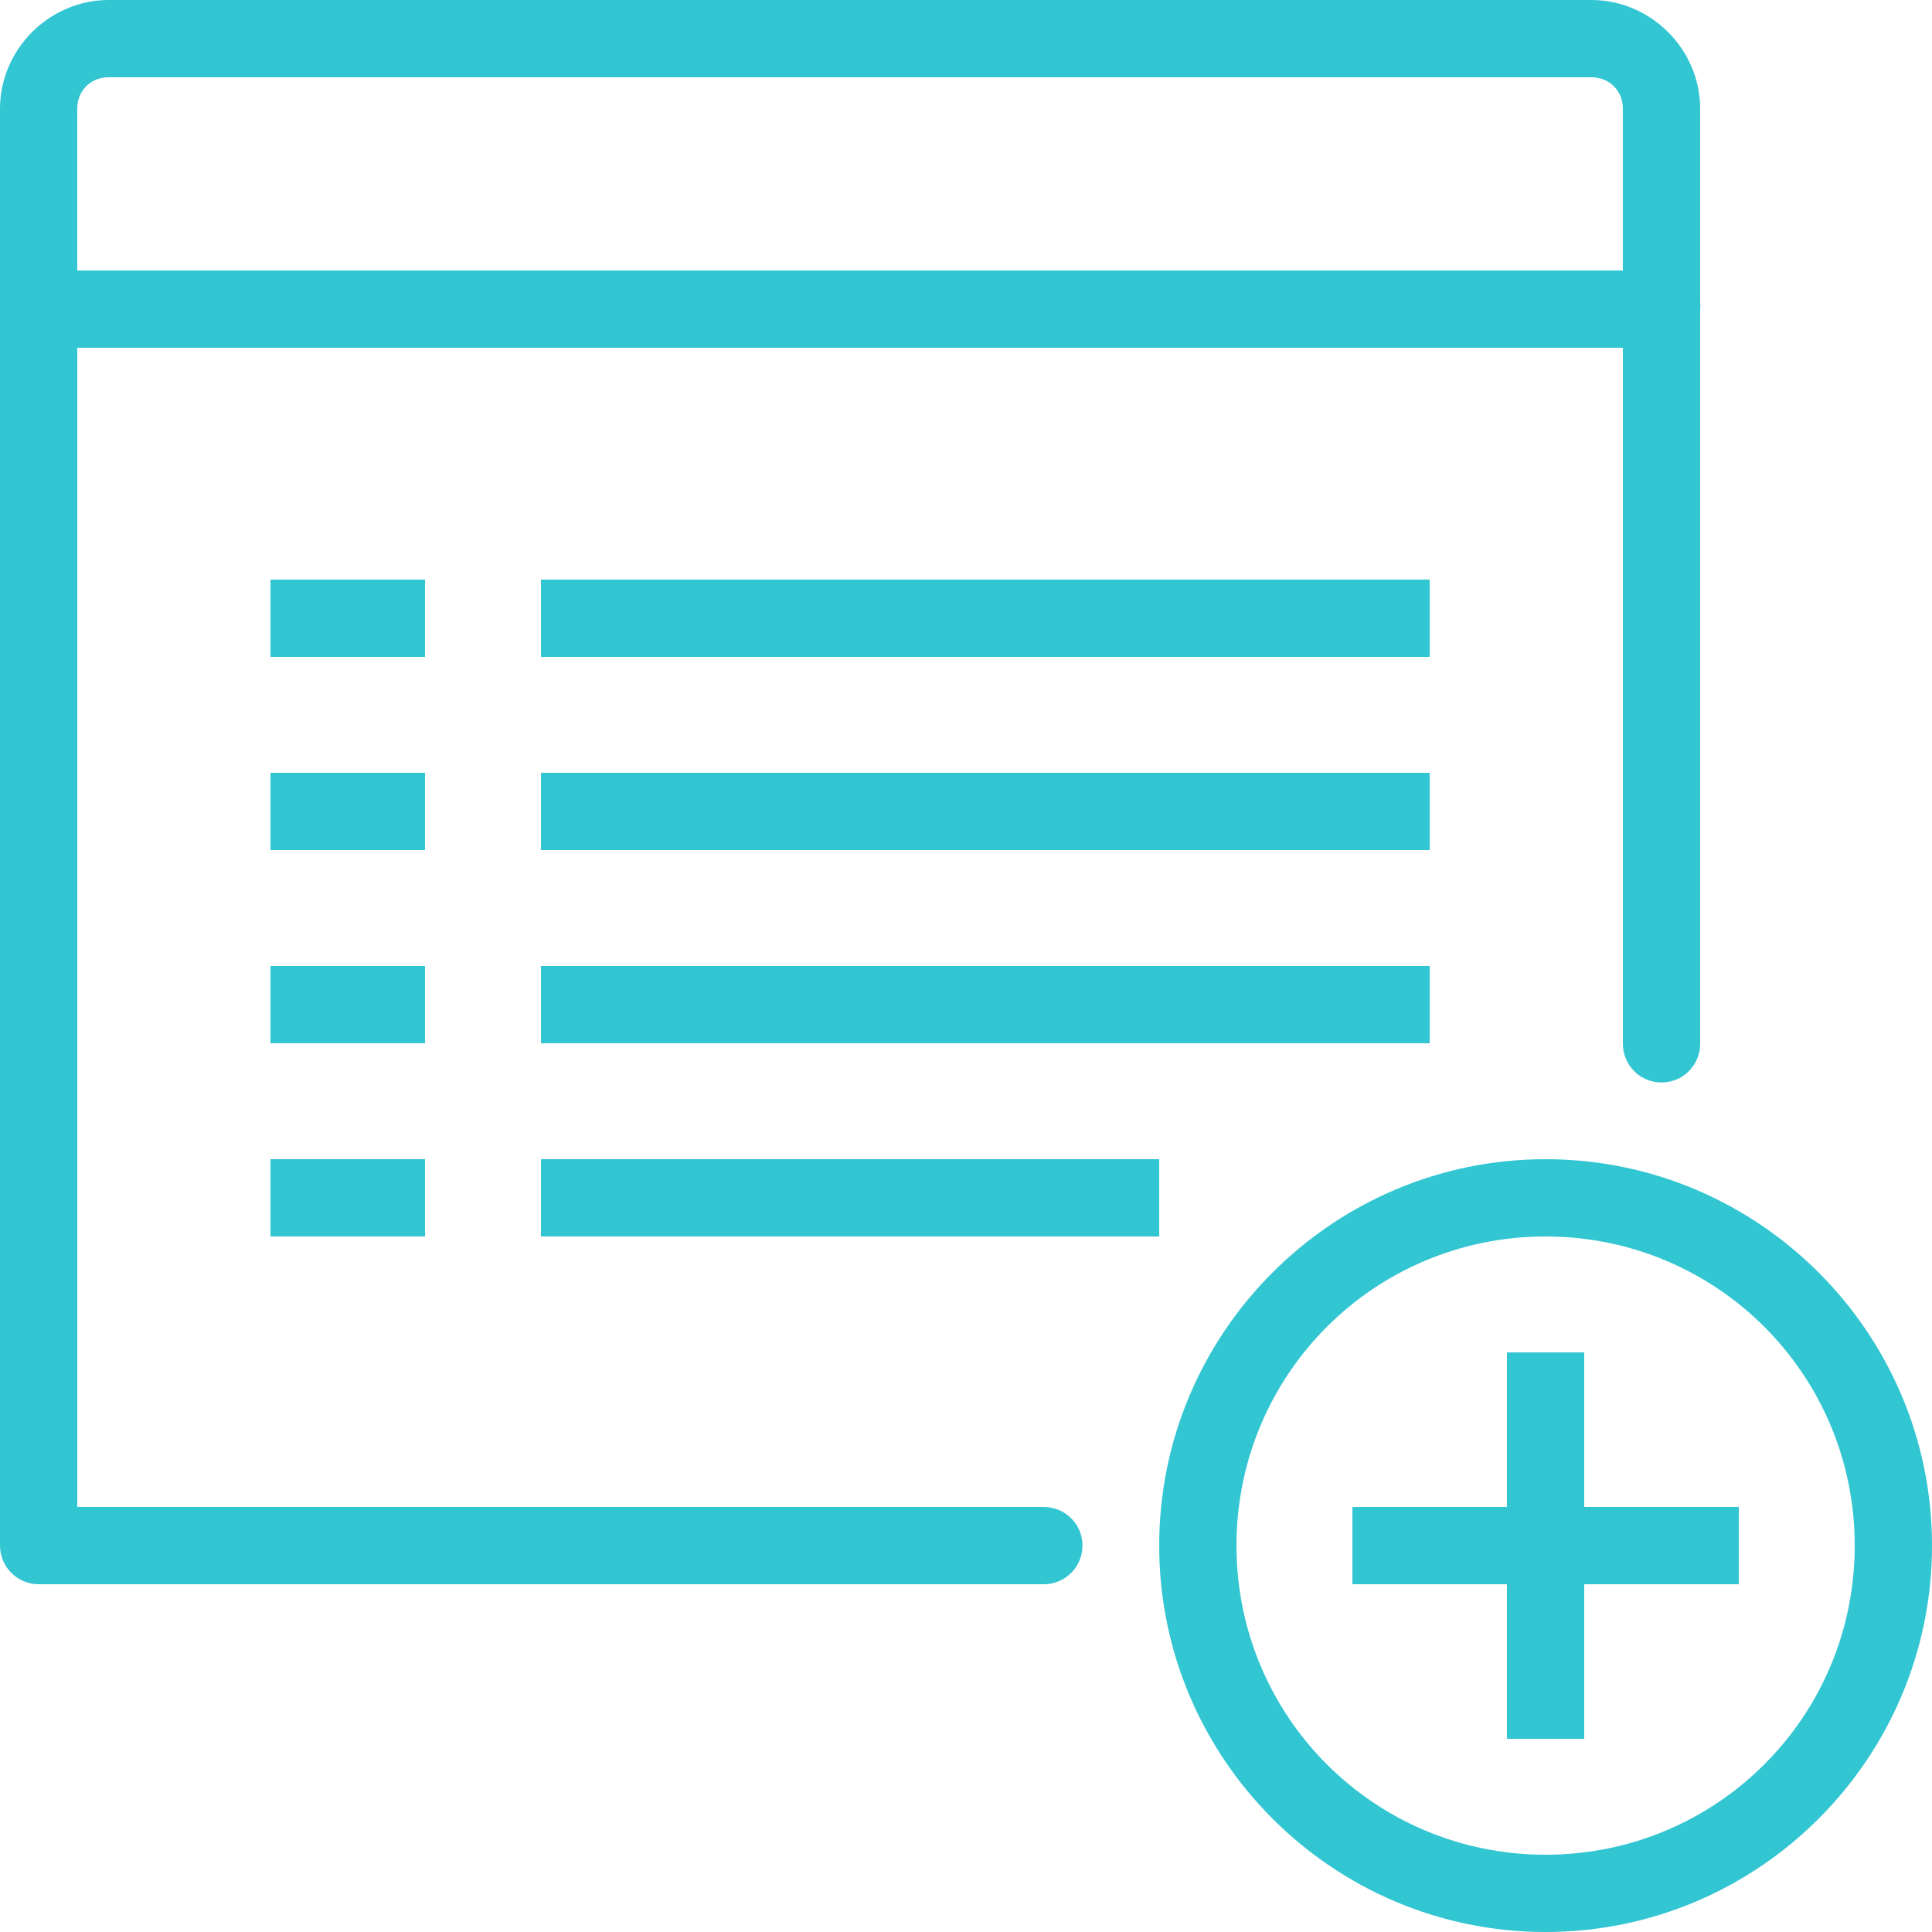<?xml version="1.0" encoding="UTF-8"?> <svg xmlns="http://www.w3.org/2000/svg" xmlns:xlink="http://www.w3.org/1999/xlink" version="1.1" width="250px" height="250px" viewBox="0,0,256,256"><g fill="#32c5d2" fill-rule="nonzero" stroke="none" stroke-width="1" stroke-linecap="butt" stroke-linejoin="miter" stroke-miterlimit="10" stroke-dasharray="" stroke-dashoffset="0" font-family="none" font-weight="none" font-size="none" text-anchor="none" style="mix-blend-mode: normal"><g transform="scale(5.12,5.12)"><path d="M2.812,0c-1.535,0 -2.812,1.277 -2.812,2.812v5c-0.008,0.062 -0.008,0.125 0,0.188v32c0,0.551 0.449,1 1,1h26c0.359,0.004 0.695,-0.184 0.879,-0.496c0.18,-0.312 0.18,-0.695 0,-1.008c-0.184,-0.312 -0.52,-0.5 -0.879,-0.496h-25v-30h40v18c-0.004,0.359 0.184,0.695 0.496,0.879c0.312,0.18 0.695,0.18 1.008,0c0.312,-0.184 0.5,-0.52 0.496,-0.879v-19c0.008,-0.062 0.008,-0.125 0,-0.188v-5c0,-1.535 -1.277,-2.812 -2.812,-2.812zM2.812,2h38.375c0.465,0 0.812,0.348 0.812,0.812v4.188h-40v-4.188c0,-0.465 0.348,-0.812 0.812,-0.812zM7,15v2h4v-2zM14,15v2h23v-2zM7,20v2h4v-2zM14,20v2h23v-2zM7,25v2h4v-2zM14,25v2h23v-2zM7,30v2h4v-2zM14,30v2h16v-2zM40,30c-5.512,0 -10,4.488 -10,10c0,5.512 4.488,10 10,10c5.512,0 10,-4.488 10,-10c0,-5.512 -4.488,-10 -10,-10zM40,32c4.43,0 8,3.57 8,8c0,4.43 -3.57,8 -8,8c-4.43,0 -8,-3.57 -8,-8c0,-4.43 3.57,-8 8,-8zM39,35v4h-4v2h4v4h2v-4h4v-2h-4v-4z"></path></g></g></svg> 